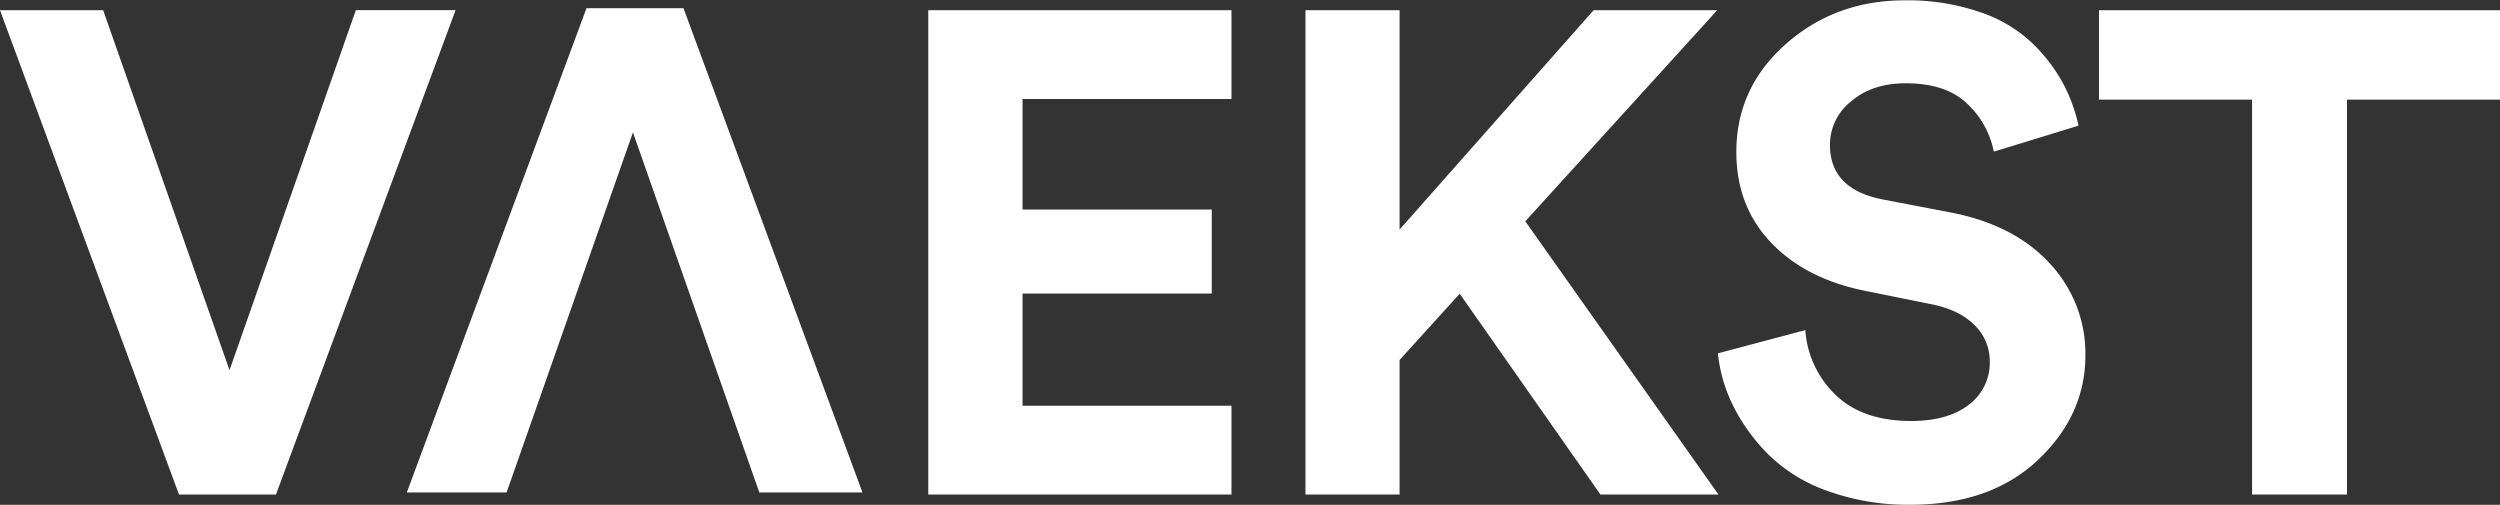 <svg id="Lag_1" data-name="Lag 1" xmlns="http://www.w3.org/2000/svg" viewBox="0 0 610.95 123.36"><rect x="0" y="0" width="610.95" height="123.36" fill="#333333" stroke="none"/><path d="M245.14,420.12l30.88-88h24.37L256.49,450.5h-23.7L189.05,332.15h25.21Z" transform="translate(-189.05 -329.65)" style="fill:#fff"/><path d="M490,450.5H415.9V332.15H490v21.7H438.94v27h46.24v20.54H438.94V428.8H490Z" transform="translate(-189.05 -329.65)" style="fill:#fff"/><path d="M580.16,450.5l-34.39-49.07-14.69,16.19V450.5h-23V332.15h23v53.59l47.41-53.59H608.7l-46.9,51.58L609,450.5Z" transform="translate(-189.05 -329.65)" style="fill:#fff"/><path d="M697,360.36l-20.7,6.35A21.78,21.78,0,0,0,670,355.19Q664.8,350,654.78,350q-8.19,0-13.36,4.43a13.5,13.5,0,0,0-5.17,10.6q0,10.84,12.85,13.35l16.53,3.17q15.68,3,24.37,12.52a32.16,32.16,0,0,1,8.68,22.37q0,14.69-11.6,25.62T655.94,453a57.93,57.93,0,0,1-20.19-3.34,39.18,39.18,0,0,1-14.53-8.93,45.74,45.74,0,0,1-8.59-11.85A37.41,37.41,0,0,1,608.87,416l21.37-5.68a24.13,24.13,0,0,0,7.43,15.86q6.58,6.35,18.44,6.35,9,0,14.11-4A12.76,12.76,0,0,0,675.31,418a12.2,12.2,0,0,0-3.76-8.93q-3.75-3.75-10.6-5.09l-16.52-3.34q-14.37-3-22.71-11.85t-8.34-22q0-15.69,12.1-26.38t29.13-10.68a54.31,54.31,0,0,1,18.19,2.84,34.39,34.39,0,0,1,12.86,7.59,40.8,40.8,0,0,1,7.51,9.77A39.85,39.85,0,0,1,697,360.36Z" transform="translate(-189.05 -329.65)" style="fill:#fff"/><path d="M800,354H762.61V450.5h-23.2V354H702V332.15h98Z" transform="translate(-189.05 -329.65)" style="fill:#fff"/><path d="M343.73,362l-30.88,88H288.47l43.91-118.35h23.7L399.82,450H374.61Z" transform="translate(-189.05 -329.65)" style="fill:#fff"/></svg>